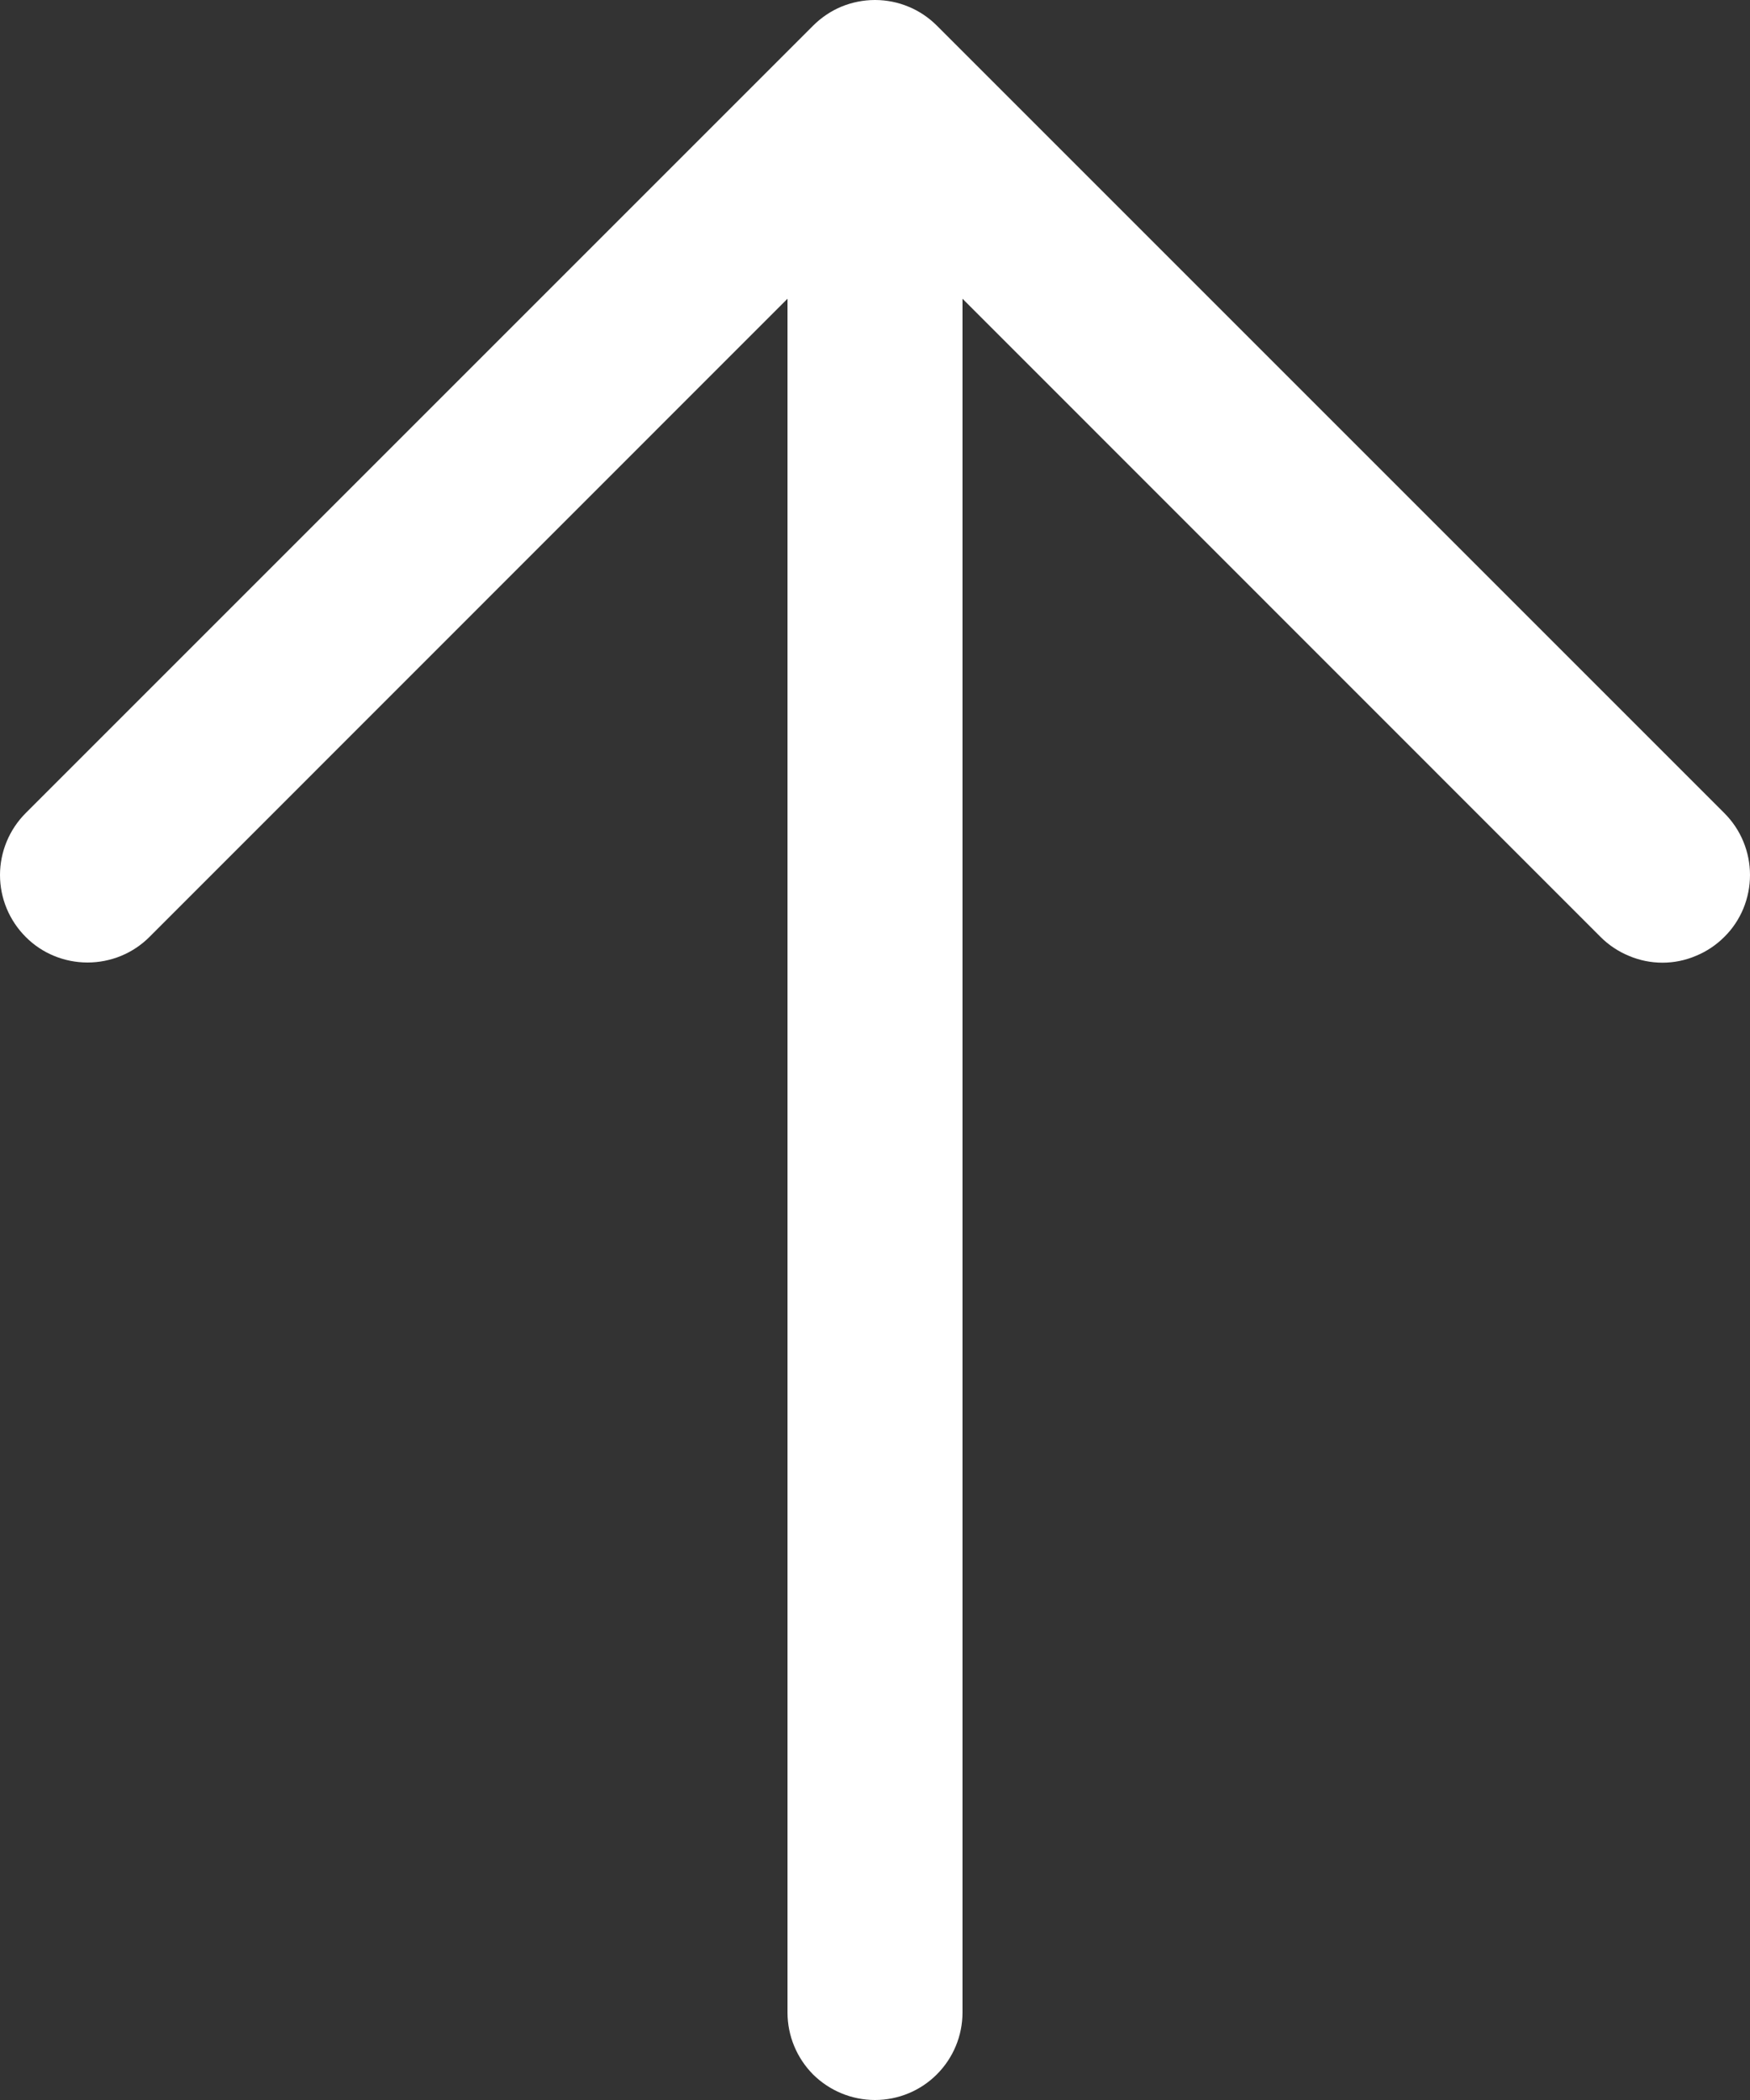<?xml version="1.0" encoding="UTF-8"?> <svg xmlns="http://www.w3.org/2000/svg" width="10" height="12" viewBox="0 0 10 12" fill="none"><rect x="0" y="0" width="10" height="12" fill="#333333" stroke="none"/><path d="M9.853 5.354C9.807 5.4 9.752 5.437 9.691 5.462C9.63 5.488 9.565 5.501 9.5 5.501C9.434 5.501 9.369 5.488 9.308 5.462C9.247 5.437 9.192 5.4 9.146 5.354L5.5 1.707V11.5C5.5 11.633 5.447 11.76 5.353 11.854C5.26 11.947 5.133 12 5 12C4.867 12 4.74 11.947 4.646 11.854C4.553 11.76 4.5 11.633 4.5 11.5V1.707L0.854 5.354C0.76 5.448 0.633 5.5 0.5 5.5C0.368 5.5 0.24 5.448 0.147 5.354C0.053 5.26 9.88491e-10 5.133 0 5C-9.88492e-10 4.868 0.053 4.74 0.147 4.646L4.646 0.147C4.693 0.1 4.748 0.063 4.808 0.038C4.869 0.013 4.934 0 5 0C5.066 0 5.131 0.013 5.191 0.038C5.252 0.063 5.307 0.1 5.354 0.147L9.853 4.646C9.9 4.693 9.937 4.748 9.962 4.809C9.987 4.869 10 4.935 10 5C10 5.066 9.987 5.131 9.962 5.192C9.937 5.252 9.9 5.308 9.853 5.354Z" fill="white"></path></svg> 